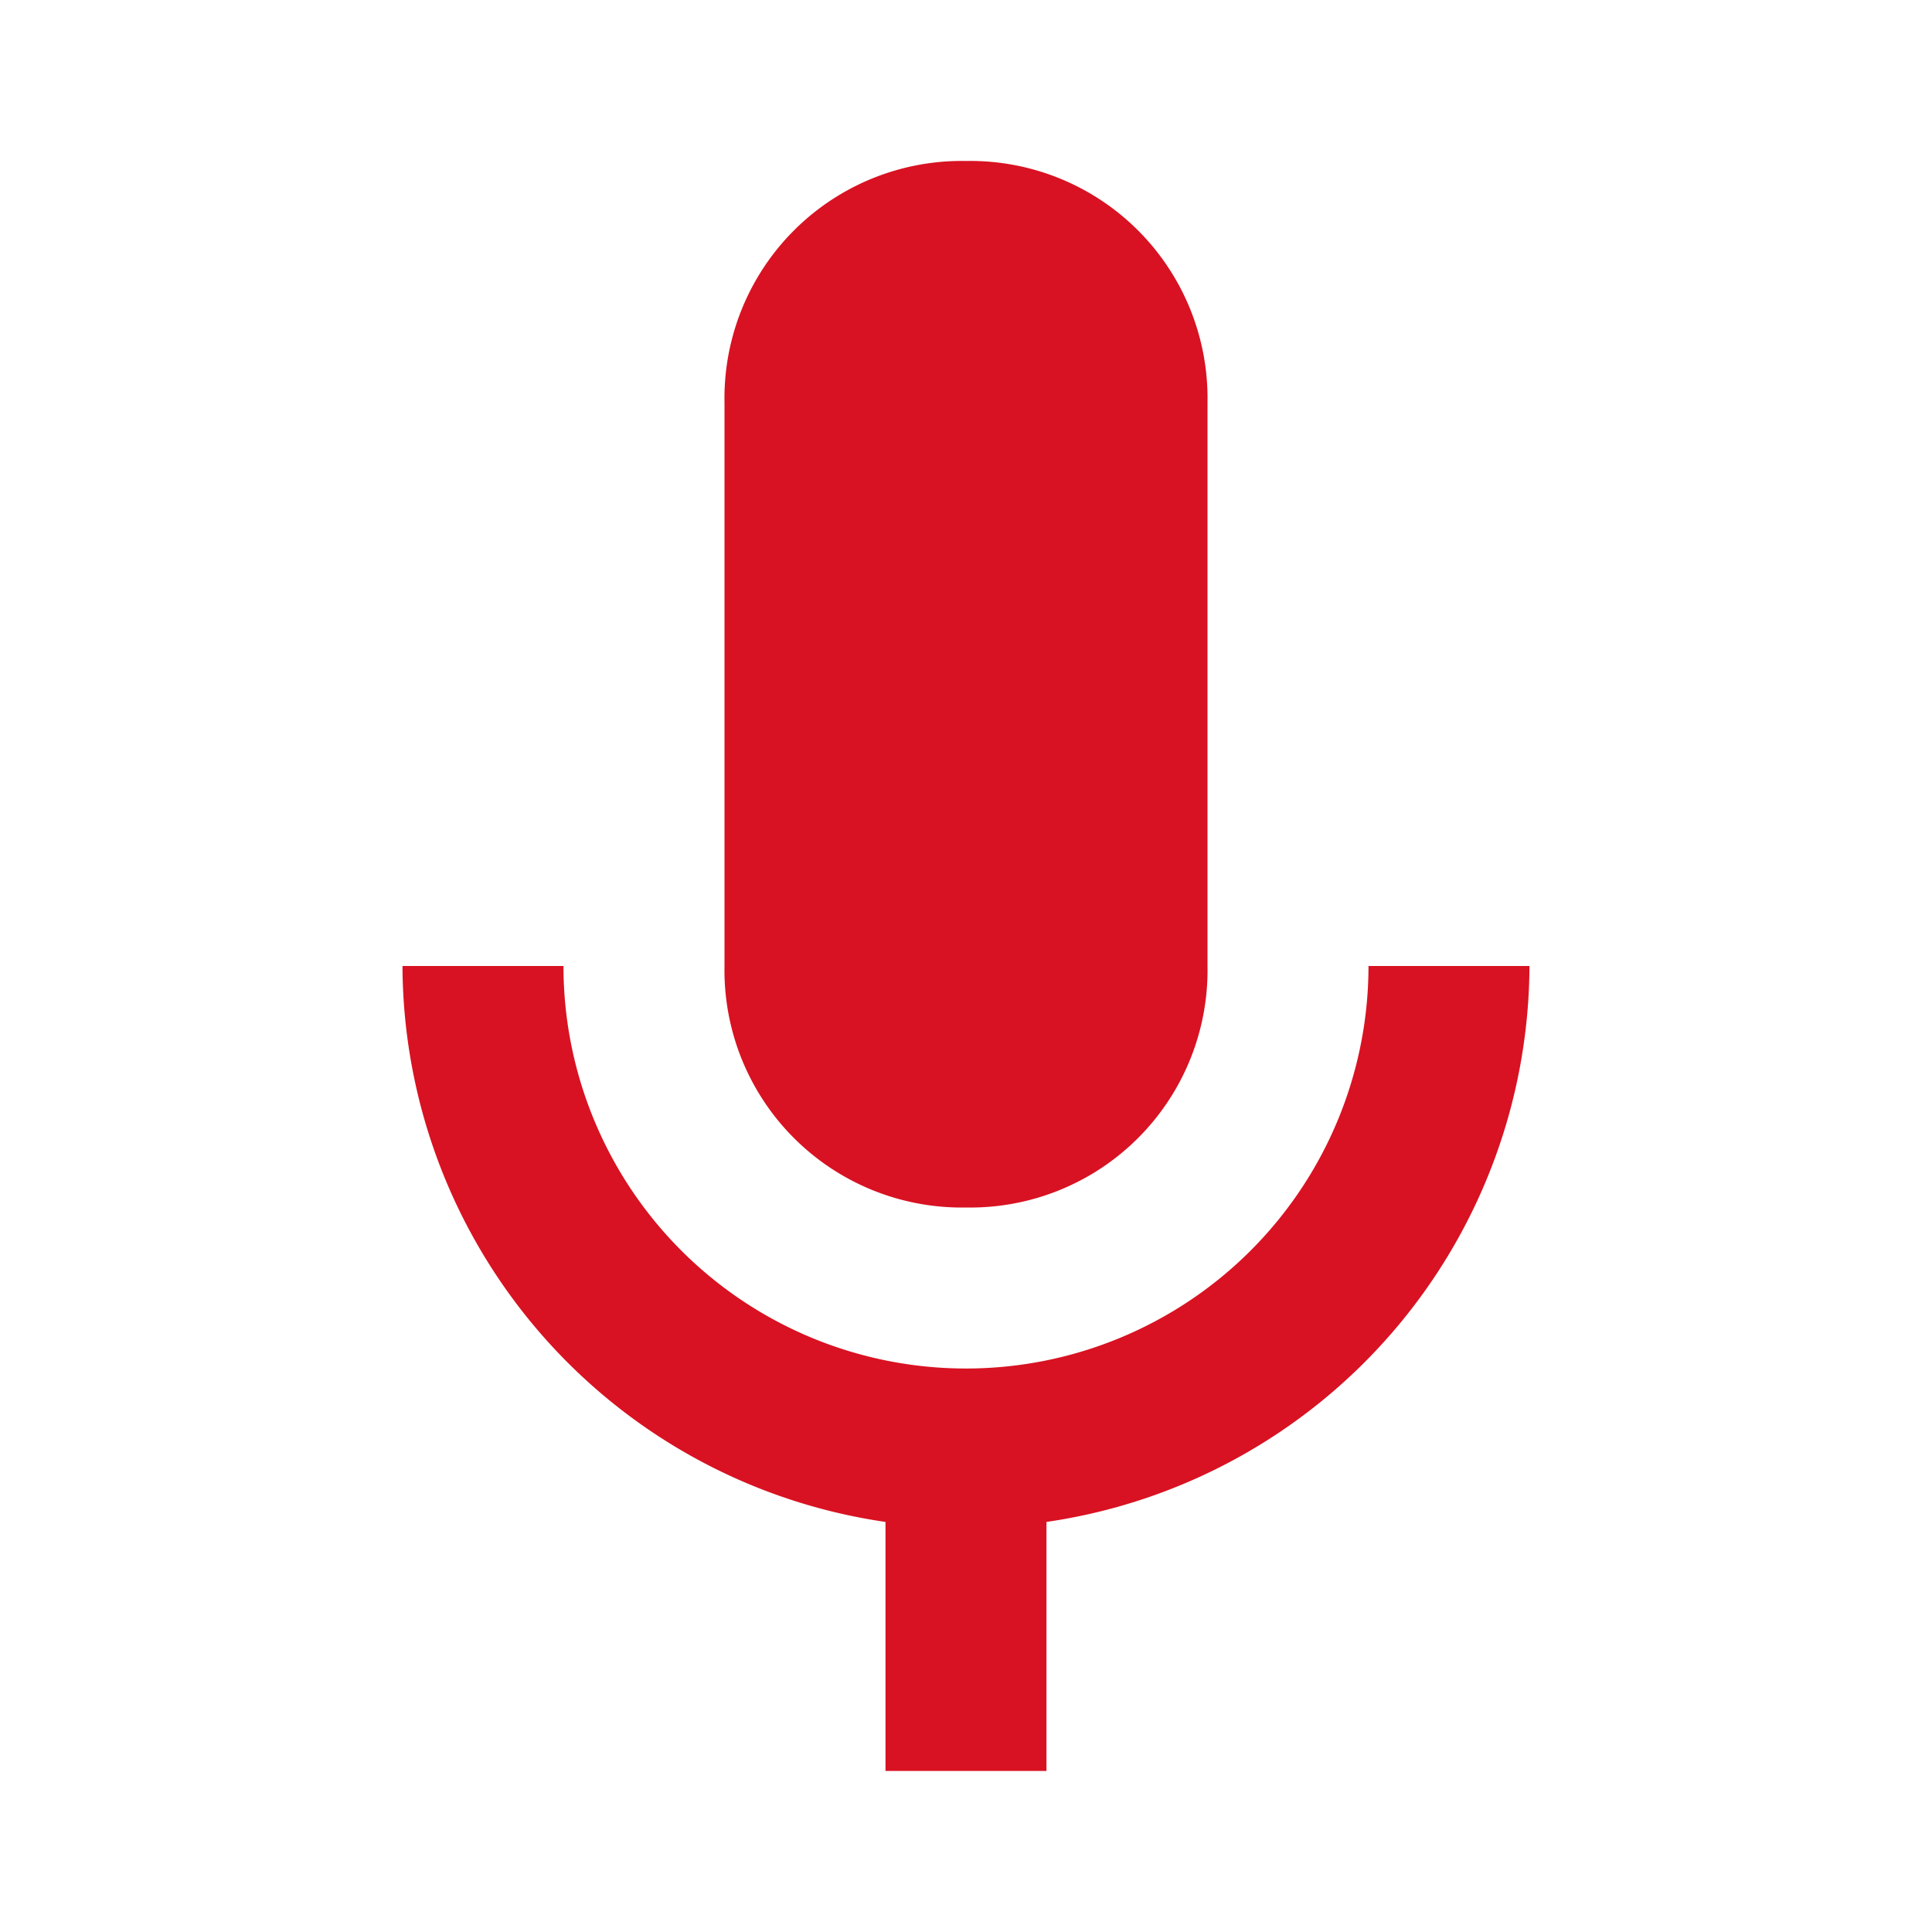 <svg xmlns="http://www.w3.org/2000/svg" viewBox="510 2732 40 40"><defs><style>.a{fill:#d81222;}.b{fill:none;}</style></defs><g transform="translate(-995 1288)"><path class="a" d="M16.667,2a4.912,4.912,0,0,0-5,5V18.667a4.912,4.912,0,0,0,5,5,4.912,4.912,0,0,0,5-5V7A4.912,4.912,0,0,0,16.667,2ZM5,18.667a11.678,11.678,0,0,0,10,11.51v5.156h3.333V30.177a11.678,11.678,0,0,0,10-11.51H25a8.333,8.333,0,0,1-16.667,0Z" transform="translate(1508.333 1445.333)"/><rect class="b" width="40" height="40" transform="translate(1505 1444)"/></g></svg>